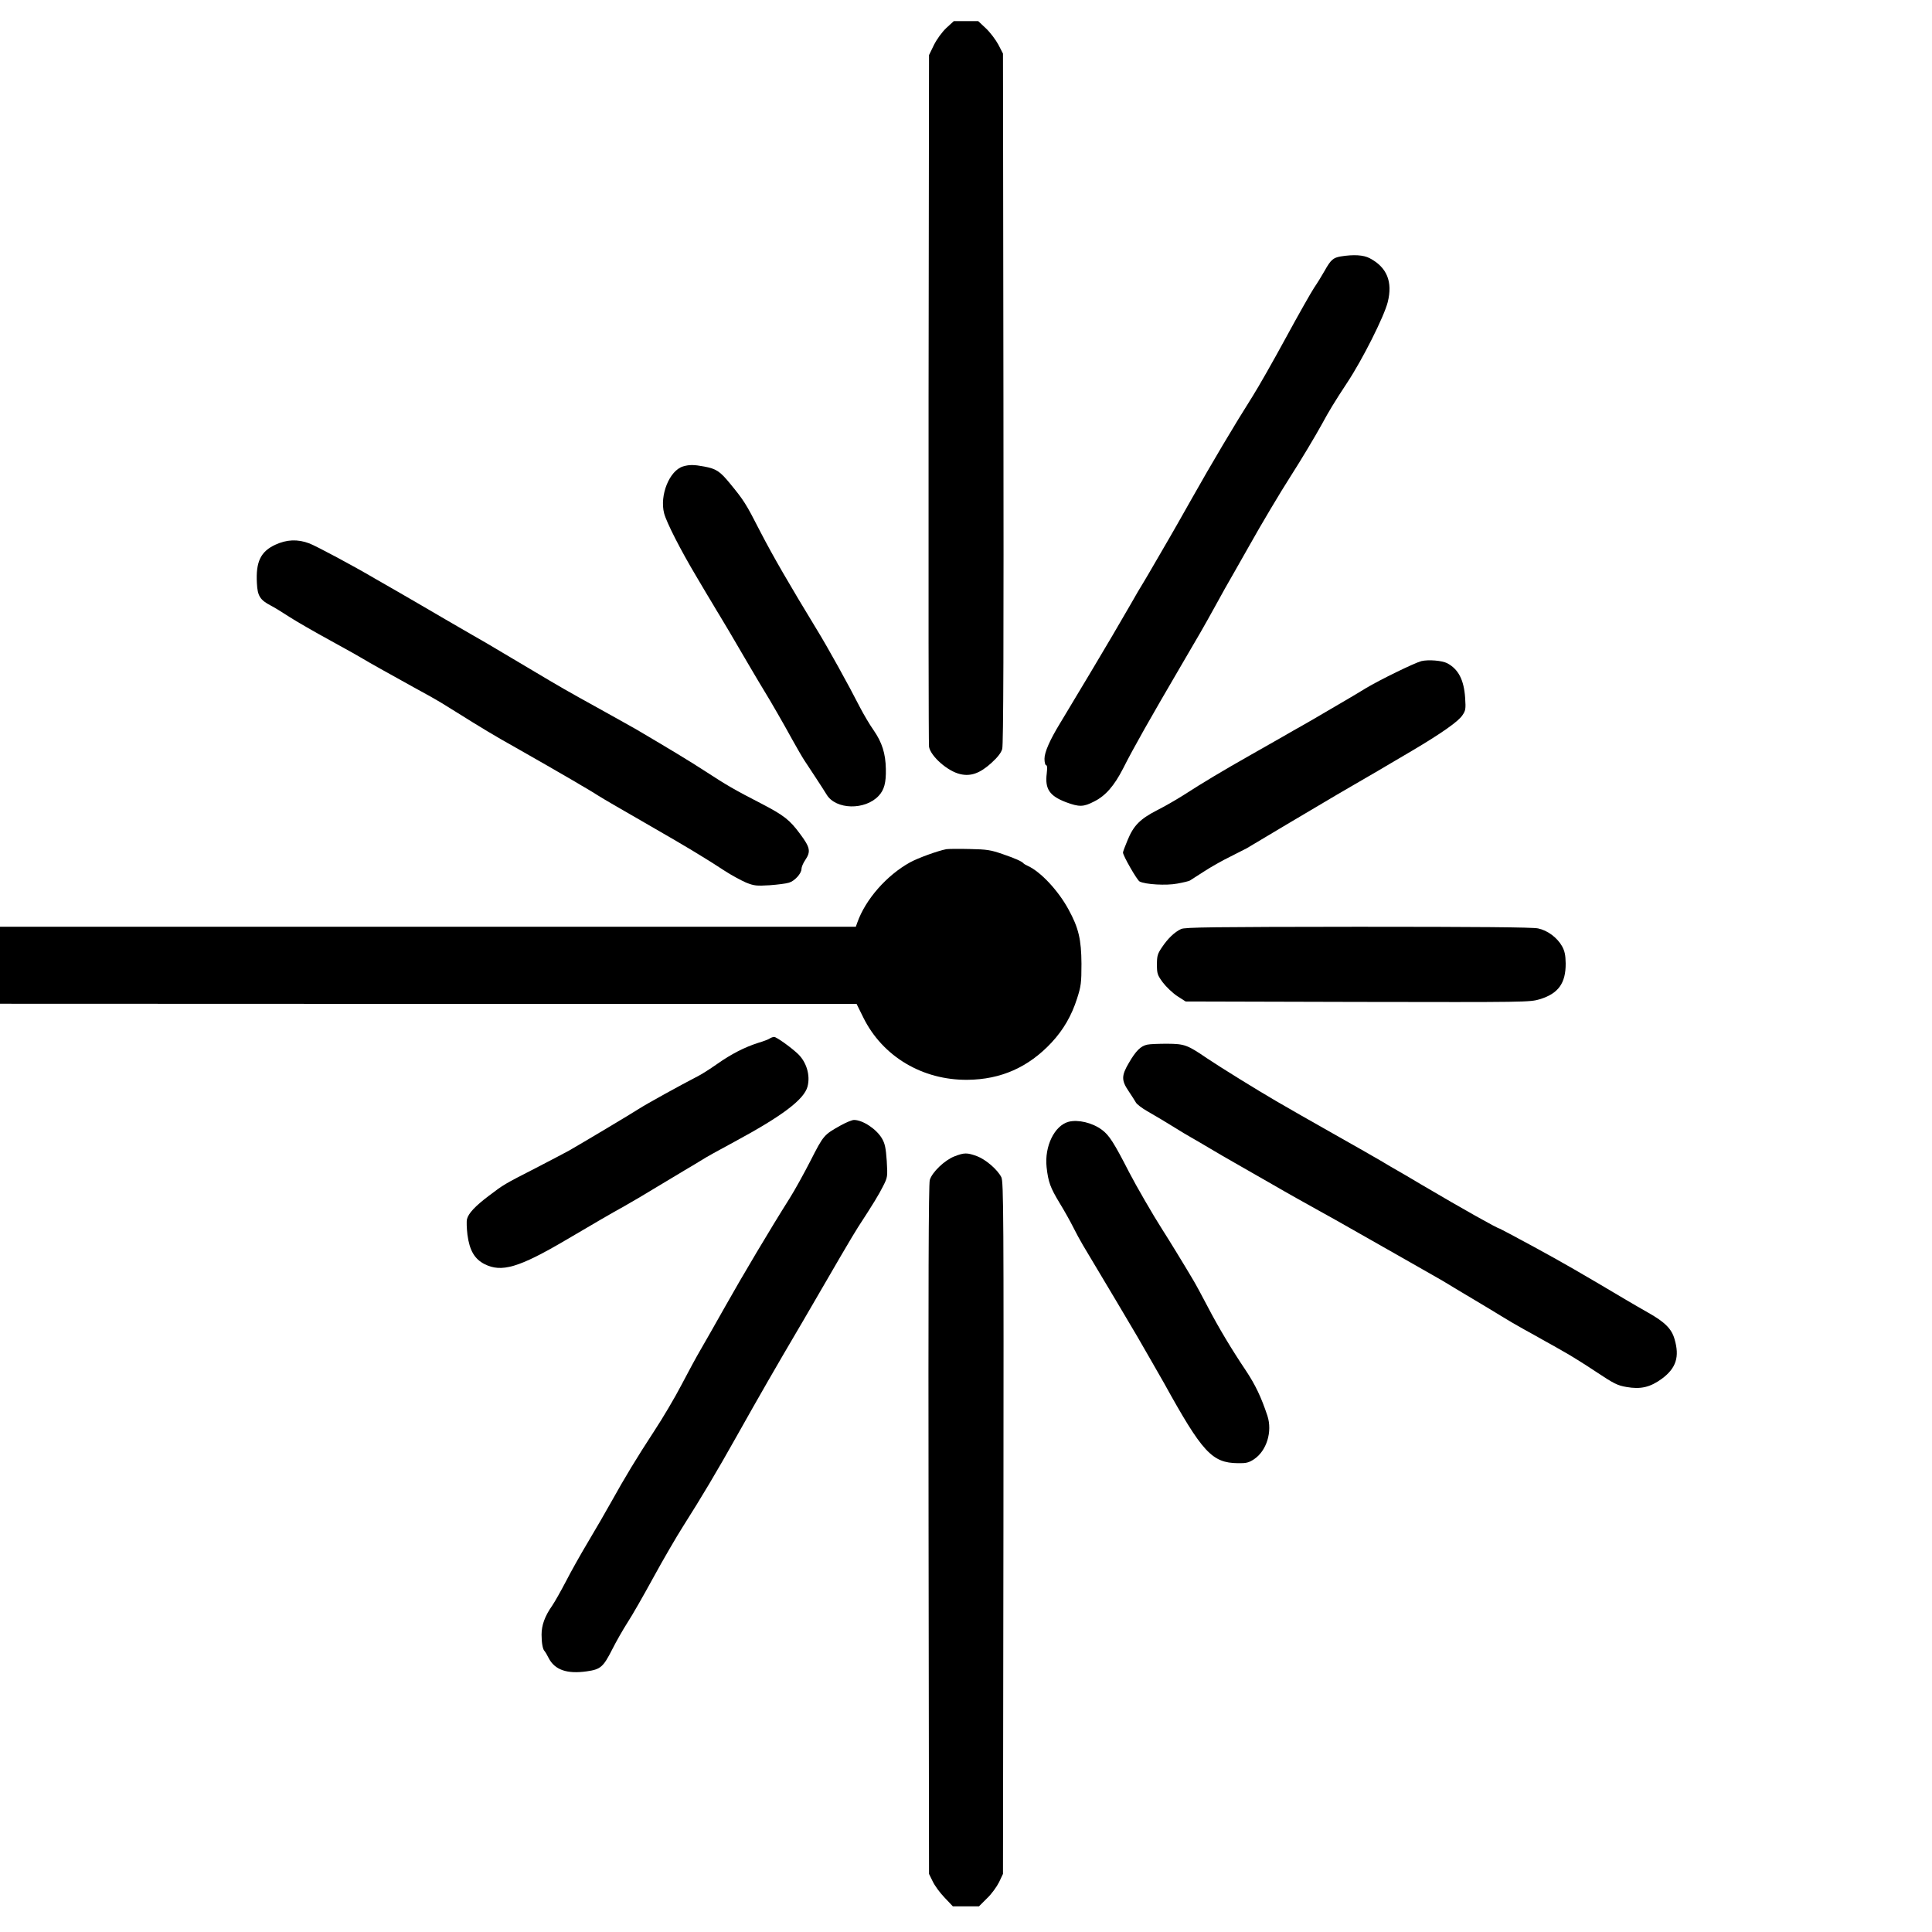 <?xml version="1.0" standalone="no"?>
<!DOCTYPE svg PUBLIC "-//W3C//DTD SVG 20010904//EN"
 "http://www.w3.org/TR/2001/REC-SVG-20010904/DTD/svg10.dtd">
<svg version="1.0" xmlns="http://www.w3.org/2000/svg"
 width="1280pt" height="1280pt" viewBox="0 0 1280 1280"
 preserveAspectRatio="xMidYMid meet">
<g transform="translate(0,1280) scale(0.1,-0.1)"
fill="#000000" stroke="none">
<path d="M6269 12614 c-29 -28 -62 -73 -82 -113 l-32 -66 -3 -2275 c-1 -1251
0 -2290 3 -2308 12 -64 125 -163 208 -181 69 -16 130 6 205 74 42 38 65 68 72
93 8 26 10 724 8 2322 l-3 2285 -31 60 c-18 33 -55 82 -83 108 l-50 47 -81 0
-81 0 -50 -46z"/>
<path d="M8882 11101 c-50 -9 -65 -22 -106 -95 -17 -30 -48 -81 -70 -113 -21
-32 -106 -182 -188 -333 -82 -151 -182 -327 -222 -390 -113 -178 -271 -444
-401 -675 -65 -115 -130 -230 -145 -255 -15 -25 -55 -94 -90 -155 -35 -60 -73
-126 -85 -145 -12 -19 -51 -84 -85 -145 -68 -118 -167 -287 -235 -400 -23 -38
-77 -130 -121 -202 -43 -73 -94 -156 -111 -185 -67 -110 -103 -191 -103 -235
0 -24 5 -43 11 -43 7 0 8 -18 4 -54 -13 -103 18 -149 128 -191 87 -32 115 -32
186 5 75 37 133 104 191 217 69 137 179 331 385 683 117 199 152 260 221 385
42 77 100 181 129 230 28 50 76 133 105 185 69 124 205 353 274 460 63 98 160
260 204 340 46 85 82 145 167 274 102 154 245 439 269 534 34 135 -5 231 -119
291 -41 22 -106 26 -193 12z"/>
<path d="M4526 9710 c-91 -27 -157 -192 -126 -311 16 -61 110 -245 214 -419
47 -80 96 -162 109 -183 12 -21 34 -57 48 -80 14 -23 41 -69 61 -102 19 -33
74 -127 123 -210 48 -82 98 -166 110 -185 36 -58 129 -219 184 -320 29 -52 64
-113 79 -136 15 -22 50 -76 79 -120 28 -43 60 -92 70 -109 61 -100 254 -104
344 -8 37 39 50 87 48 179 -2 102 -25 175 -81 256 -25 35 -65 103 -89 149 -77
151 -216 402 -288 519 -182 299 -288 482 -373 646 -97 190 -110 209 -201 320
-68 83 -92 98 -171 113 -69 13 -99 13 -140 1z"/>
<path d="M1824 9191 c-97 -45 -130 -113 -122 -255 4 -84 21 -111 92 -148 22
-11 77 -45 123 -75 46 -30 170 -101 276 -159 106 -58 202 -112 214 -120 20
-13 179 -102 333 -187 112 -61 136 -75 180 -101 25 -15 72 -44 105 -65 148
-93 260 -161 395 -236 132 -75 272 -155 390 -224 25 -15 60 -36 78 -46 19 -11
53 -32 75 -46 38 -24 135 -80 307 -179 161 -93 268 -155 307 -179 23 -14 64
-39 90 -55 27 -16 86 -54 132 -84 46 -30 111 -65 143 -79 55 -22 69 -23 157
-18 53 4 110 11 128 17 38 11 83 61 83 91 0 12 11 39 25 59 38 57 33 83 -35
174 -68 92 -106 122 -256 200 -179 92 -233 124 -365 210 -109 71 -242 151
-459 279 -30 17 -140 79 -243 136 -221 122 -266 148 -452 259 -211 125 -246
146 -300 178 -27 15 -149 86 -270 156 -121 71 -264 154 -318 185 -54 31 -124
71 -155 89 -141 83 -384 213 -433 232 -77 29 -149 26 -225 -9z"/>
<path d="M9417 8420 c-46 -12 -277 -125 -367 -179 -36 -22 -87 -53 -115 -69
-27 -16 -90 -53 -140 -82 -49 -29 -121 -71 -160 -93 -38 -21 -99 -56 -135 -77
-36 -21 -135 -77 -220 -125 -173 -98 -314 -182 -439 -263 -46 -29 -125 -75
-175 -100 -113 -58 -156 -102 -195 -197 -17 -40 -31 -78 -31 -83 0 -21 93
-183 110 -192 38 -20 177 -28 250 -14 39 7 76 16 83 20 6 4 48 31 92 59 44 29
123 74 175 99 52 26 102 52 110 56 8 5 128 76 265 158 317 188 396 235 520
306 55 32 116 67 135 79 19 11 98 58 175 103 196 116 305 193 333 234 22 32
24 42 19 116 -8 120 -45 191 -119 230 -35 18 -124 25 -171 14z"/>
<path d="M6270 7174 c-58 -11 -189 -59 -240 -87 -156 -86 -296 -246 -350 -399
l-10 -28 -2835 0 -2835 0 0 -255 0 -255 2838 -1 2837 0 45 -91 c127 -257 391
-415 690 -412 221 2 404 83 557 247 79 85 133 179 169 292 26 81 29 103 29
230 -1 161 -19 238 -86 360 -68 125 -184 249 -269 288 -14 6 -27 14 -30 18
-10 12 -54 32 -139 61 -75 26 -102 31 -216 33 -71 2 -141 1 -155 -1z"/>
<path d="M7825 6645 c-43 -20 -87 -62 -126 -120 -30 -44 -34 -58 -34 -115 0
-60 3 -70 39 -119 22 -29 65 -70 95 -90 l56 -36 1140 -3 c1120 -2 1141 -2
1207 18 122 37 172 106 171 237 -1 56 -6 81 -24 114 -32 57 -96 105 -159 118
-35 8 -404 11 -1193 11 -958 -1 -1147 -3 -1172 -15z"/>
<path d="M5100 5920 c-8 -6 -42 -19 -76 -29 -91 -29 -179 -74 -274 -141 -47
-33 -105 -70 -130 -82 -105 -54 -339 -183 -385 -213 -49 -32 -376 -227 -465
-278 -25 -14 -125 -66 -223 -117 -207 -106 -209 -107 -309 -183 -89 -67 -135
-116 -144 -154 -4 -15 -2 -62 3 -104 14 -104 47 -160 113 -194 113 -57 227
-24 540 160 211 124 284 167 385 223 55 31 150 87 210 124 61 36 146 88 190
114 44 26 96 57 115 69 19 13 116 67 215 120 317 171 462 280 485 366 20 75
-7 165 -67 220 -49 45 -139 109 -154 109 -8 0 -21 -5 -29 -10z"/>
<path d="M7601 5879 c-43 -9 -75 -40 -122 -121 -50 -85 -50 -116 -1 -188 20
-30 42 -64 48 -75 6 -11 40 -37 75 -57 71 -41 108 -63 189 -113 30 -19 75 -46
100 -60 25 -14 83 -48 130 -76 47 -28 119 -70 160 -93 41 -24 154 -88 250
-143 96 -56 236 -134 310 -175 74 -41 153 -85 175 -98 22 -12 92 -52 155 -88
63 -36 162 -92 220 -125 58 -33 146 -83 195 -111 50 -28 101 -58 115 -67 14
-9 84 -51 155 -93 72 -43 159 -95 194 -117 35 -22 102 -61 149 -87 47 -26 109
-60 138 -77 30 -16 86 -48 126 -71 40 -22 135 -81 210 -131 120 -80 144 -92
203 -102 95 -17 158 -2 236 55 94 70 118 145 83 263 -19 67 -64 112 -174 174
-47 27 -110 63 -140 81 -308 183 -426 251 -617 355 -122 66 -225 121 -227 121
-13 0 -248 132 -516 290 -63 38 -156 92 -207 121 -50 30 -106 63 -125 73 -18
11 -78 45 -133 76 -319 181 -410 232 -500 285 -129 75 -368 223 -459 284 -130
89 -149 95 -262 96 -55 0 -115 -2 -133 -6z"/>
<path d="M5570 5344 c-111 -62 -114 -65 -199 -232 -44 -86 -107 -200 -140
-252 -127 -201 -313 -514 -426 -715 -65 -115 -139 -246 -165 -290 -26 -44 -82
-148 -125 -230 -43 -83 -124 -220 -180 -305 -117 -179 -195 -308 -285 -470
-35 -63 -104 -182 -153 -264 -49 -82 -116 -201 -148 -264 -33 -63 -73 -134
-90 -159 -50 -71 -71 -131 -71 -193 0 -55 8 -100 21 -110 3 -3 15 -23 26 -45
40 -78 121 -107 253 -88 92 13 109 29 169 147 24 48 69 127 99 174 31 47 108
182 173 301 65 119 154 272 198 341 119 187 223 362 351 590 152 271 272 479
414 720 12 19 44 76 73 125 156 270 291 501 320 545 99 152 138 216 165 270
31 61 31 63 25 168 -6 86 -12 115 -31 148 -36 63 -128 124 -186 124 -13 0 -52
-16 -88 -36z"/>
<path d="M7080 5368 c-94 -25 -161 -163 -146 -301 11 -99 25 -136 86 -237 32
-52 72 -124 90 -160 18 -36 47 -90 65 -120 166 -278 312 -522 360 -605 31 -55
75 -129 95 -165 21 -36 58 -101 83 -145 253 -458 317 -527 488 -529 55 -1 72
3 107 26 84 56 123 183 89 288 -42 126 -80 205 -143 300 -94 140 -180 283
-255 427 -34 65 -76 143 -94 173 -56 95 -165 273 -205 335 -58 90 -173 289
-220 380 -100 195 -132 245 -180 280 -63 47 -158 69 -220 53z"/>
<path d="M6324 5139 c-65 -25 -149 -105 -164 -157 -8 -26 -10 -704 -8 -2317
l3 -2280 24 -49 c13 -28 48 -76 79 -108 l55 -58 86 0 87 0 53 53 c30 28 65 77
80 107 l26 55 3 2293 c2 2074 1 2295 -14 2323 -26 51 -103 117 -161 139 -66
24 -84 24 -149 -1z"/>
</g>
</svg>
